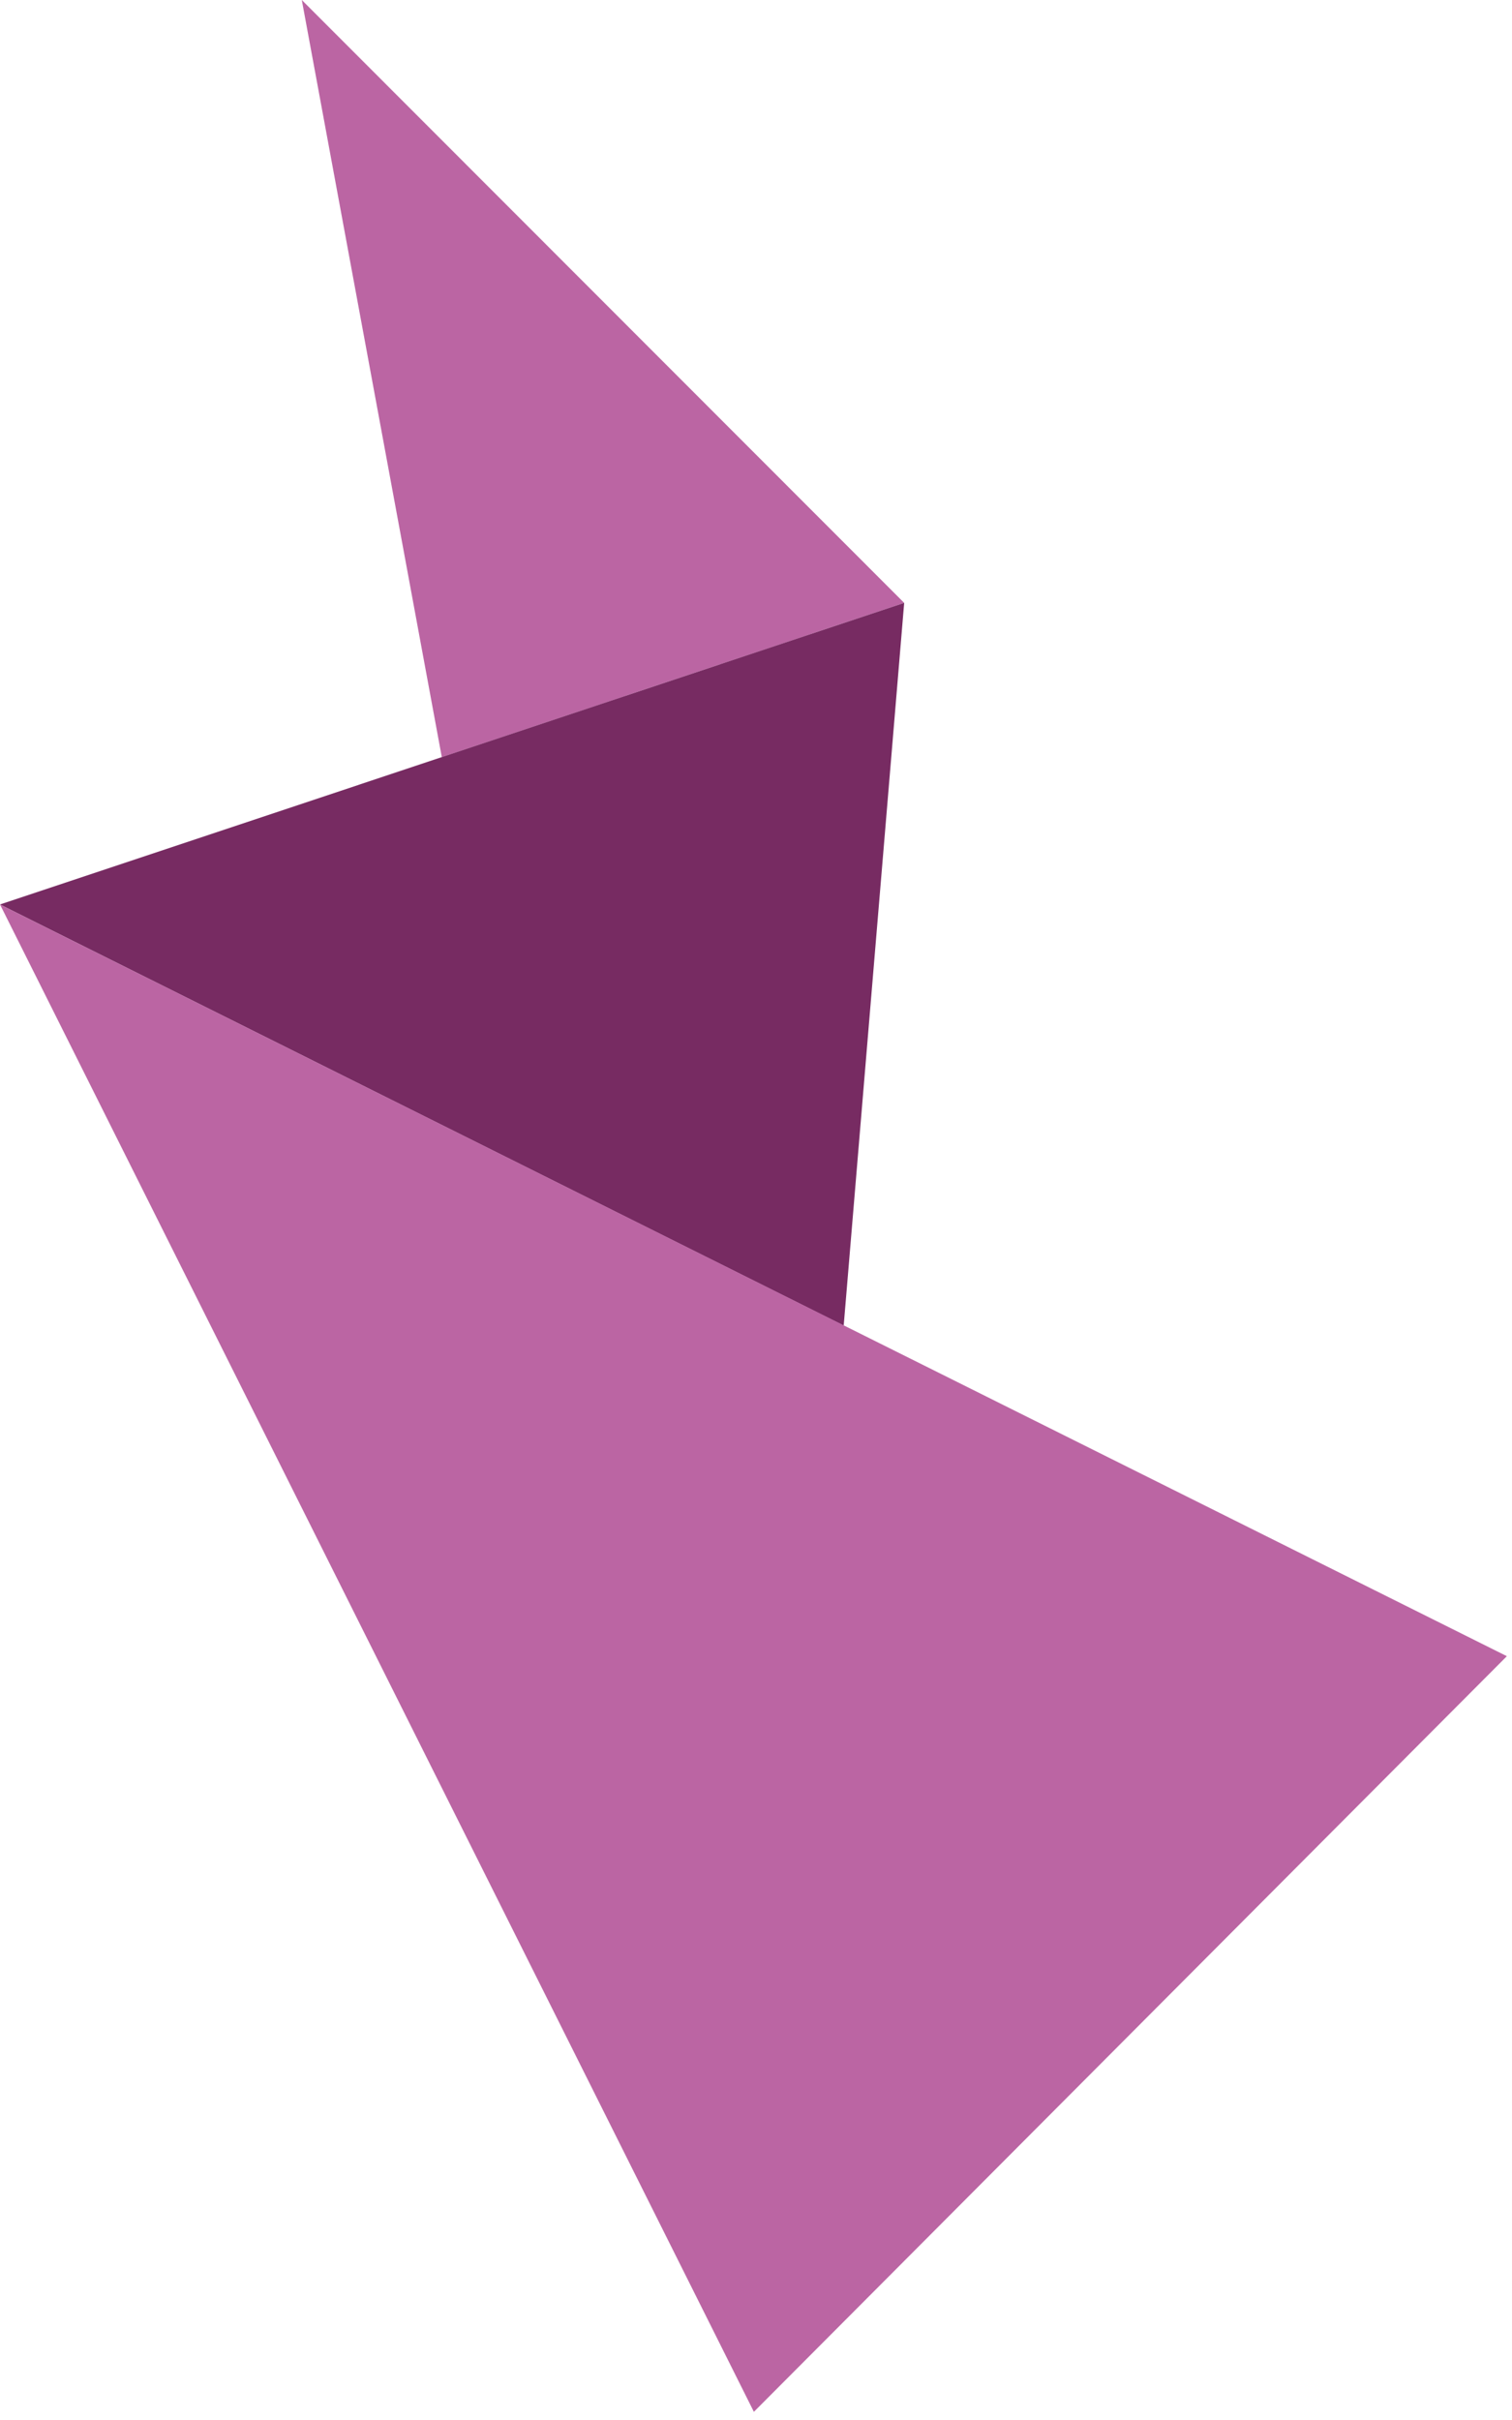 <svg xmlns="http://www.w3.org/2000/svg" xmlns:xlink="http://www.w3.org/1999/xlink" width="50" height="80" viewBox="0 0 50 80"><defs><path id="a" d="M283.61 97.03L278.98 72l19.92 19.93-15.29 5.1"/><path id="b" d="M298.9 91.93L269 101.9l27.9 13.92z"/><path id="c" d="M269 101.9l24.93 49.83 24.9-24.98z"/></defs><use fill="#bb65a3" xlink:href="#a" transform="translate(-269 -72)"/><use fill="#772b62" xlink:href="#b" transform="translate(-269 -72)"/><use fill="#bb65a3" xlink:href="#c" transform="translate(-269 -72)"/></svg>